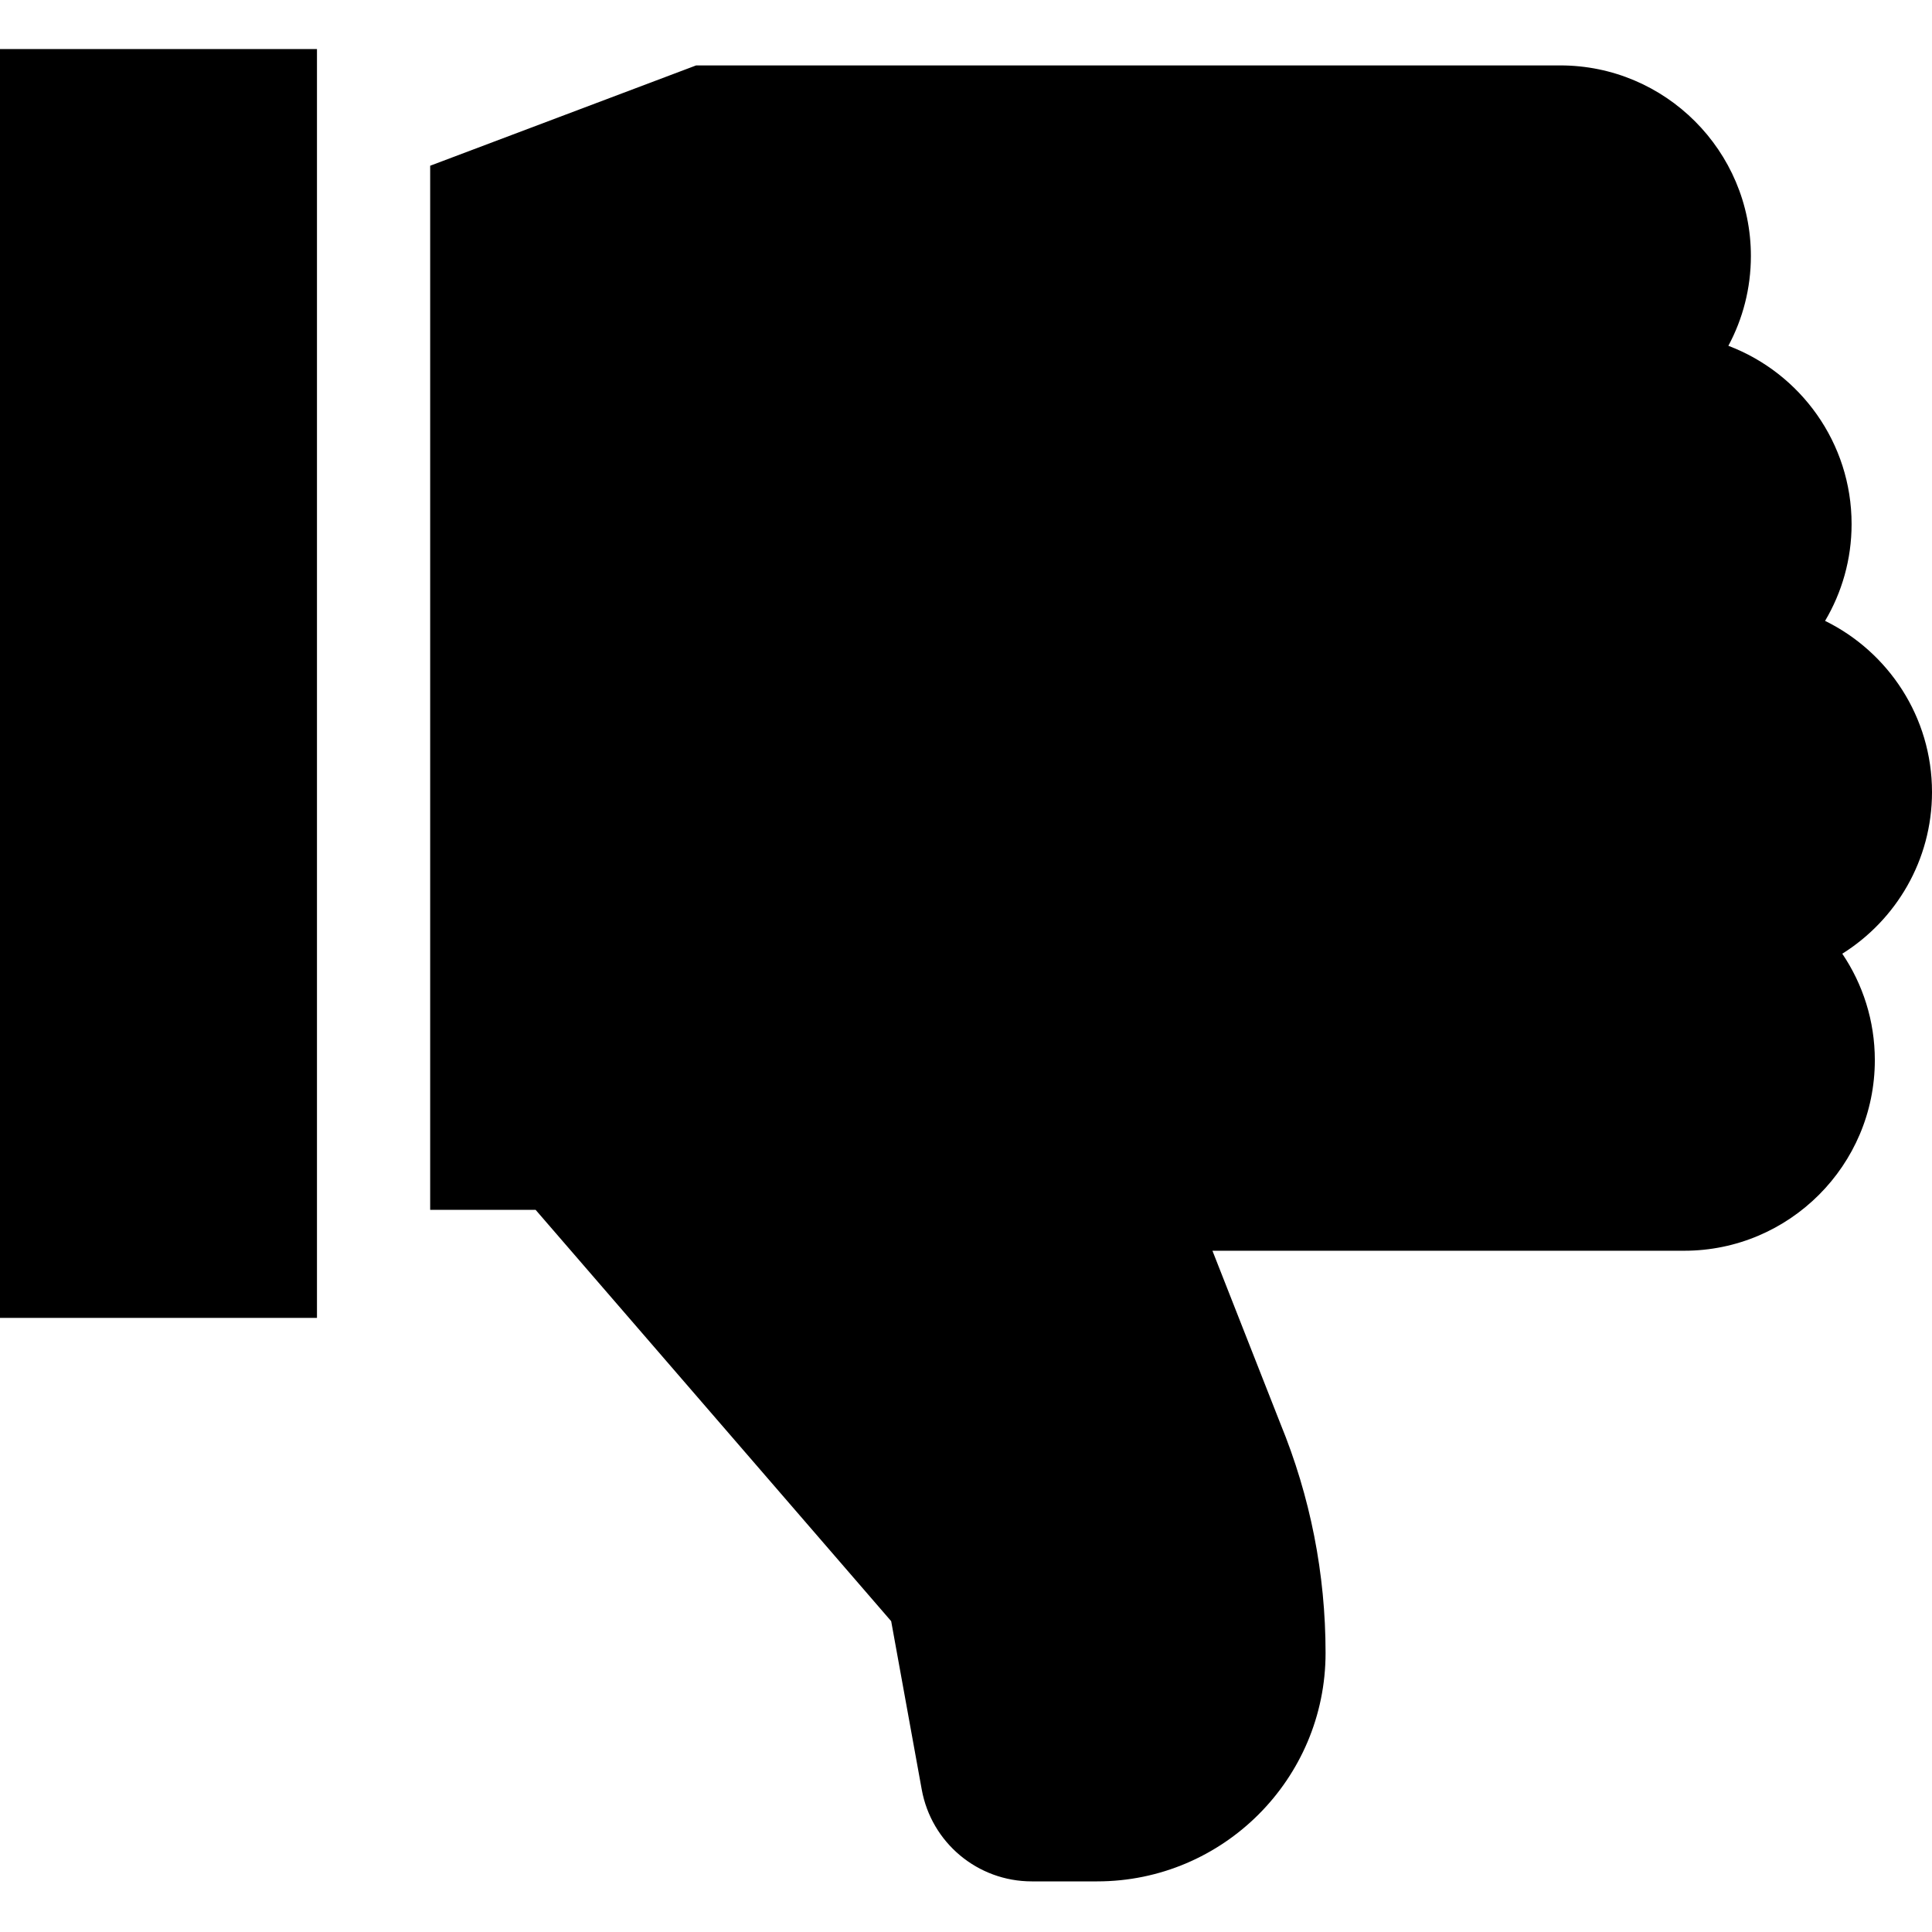 <svg height="512pt" viewBox="0 -13 512 512" width="512pt" xmlns="http://www.w3.org/2000/svg"><path d="m0 0h84v336.254h-84zm0 0"/><path d="m512 196.914c0-19.902-11.57-37.145-28.336-45.375 4.457-7.523 7.027-16.293 7.027-25.656 0-21.566-13.59-40.012-32.656-47.242 3.805-7.094 5.969-15.195 5.969-23.789 0-27.855-22.66-50.516-50.516-50.516h-229.008l-70.48 26.586v276.695h27.941l94.23 109.012 8.098 44.613c2.562 14.105 14.824 24.344 29.164 24.344h17.332c33.371 0 60.523-27.152 60.523-60.523 0-20.977-4.035-41.445-11.996-60.852l-17.984-45.75h125.02c27.855 0 50.52-22.66 50.52-50.516 0-10.434-3.184-20.141-8.625-28.199 14.266-8.938 23.777-24.793 23.777-42.832zm0 0"/></svg>